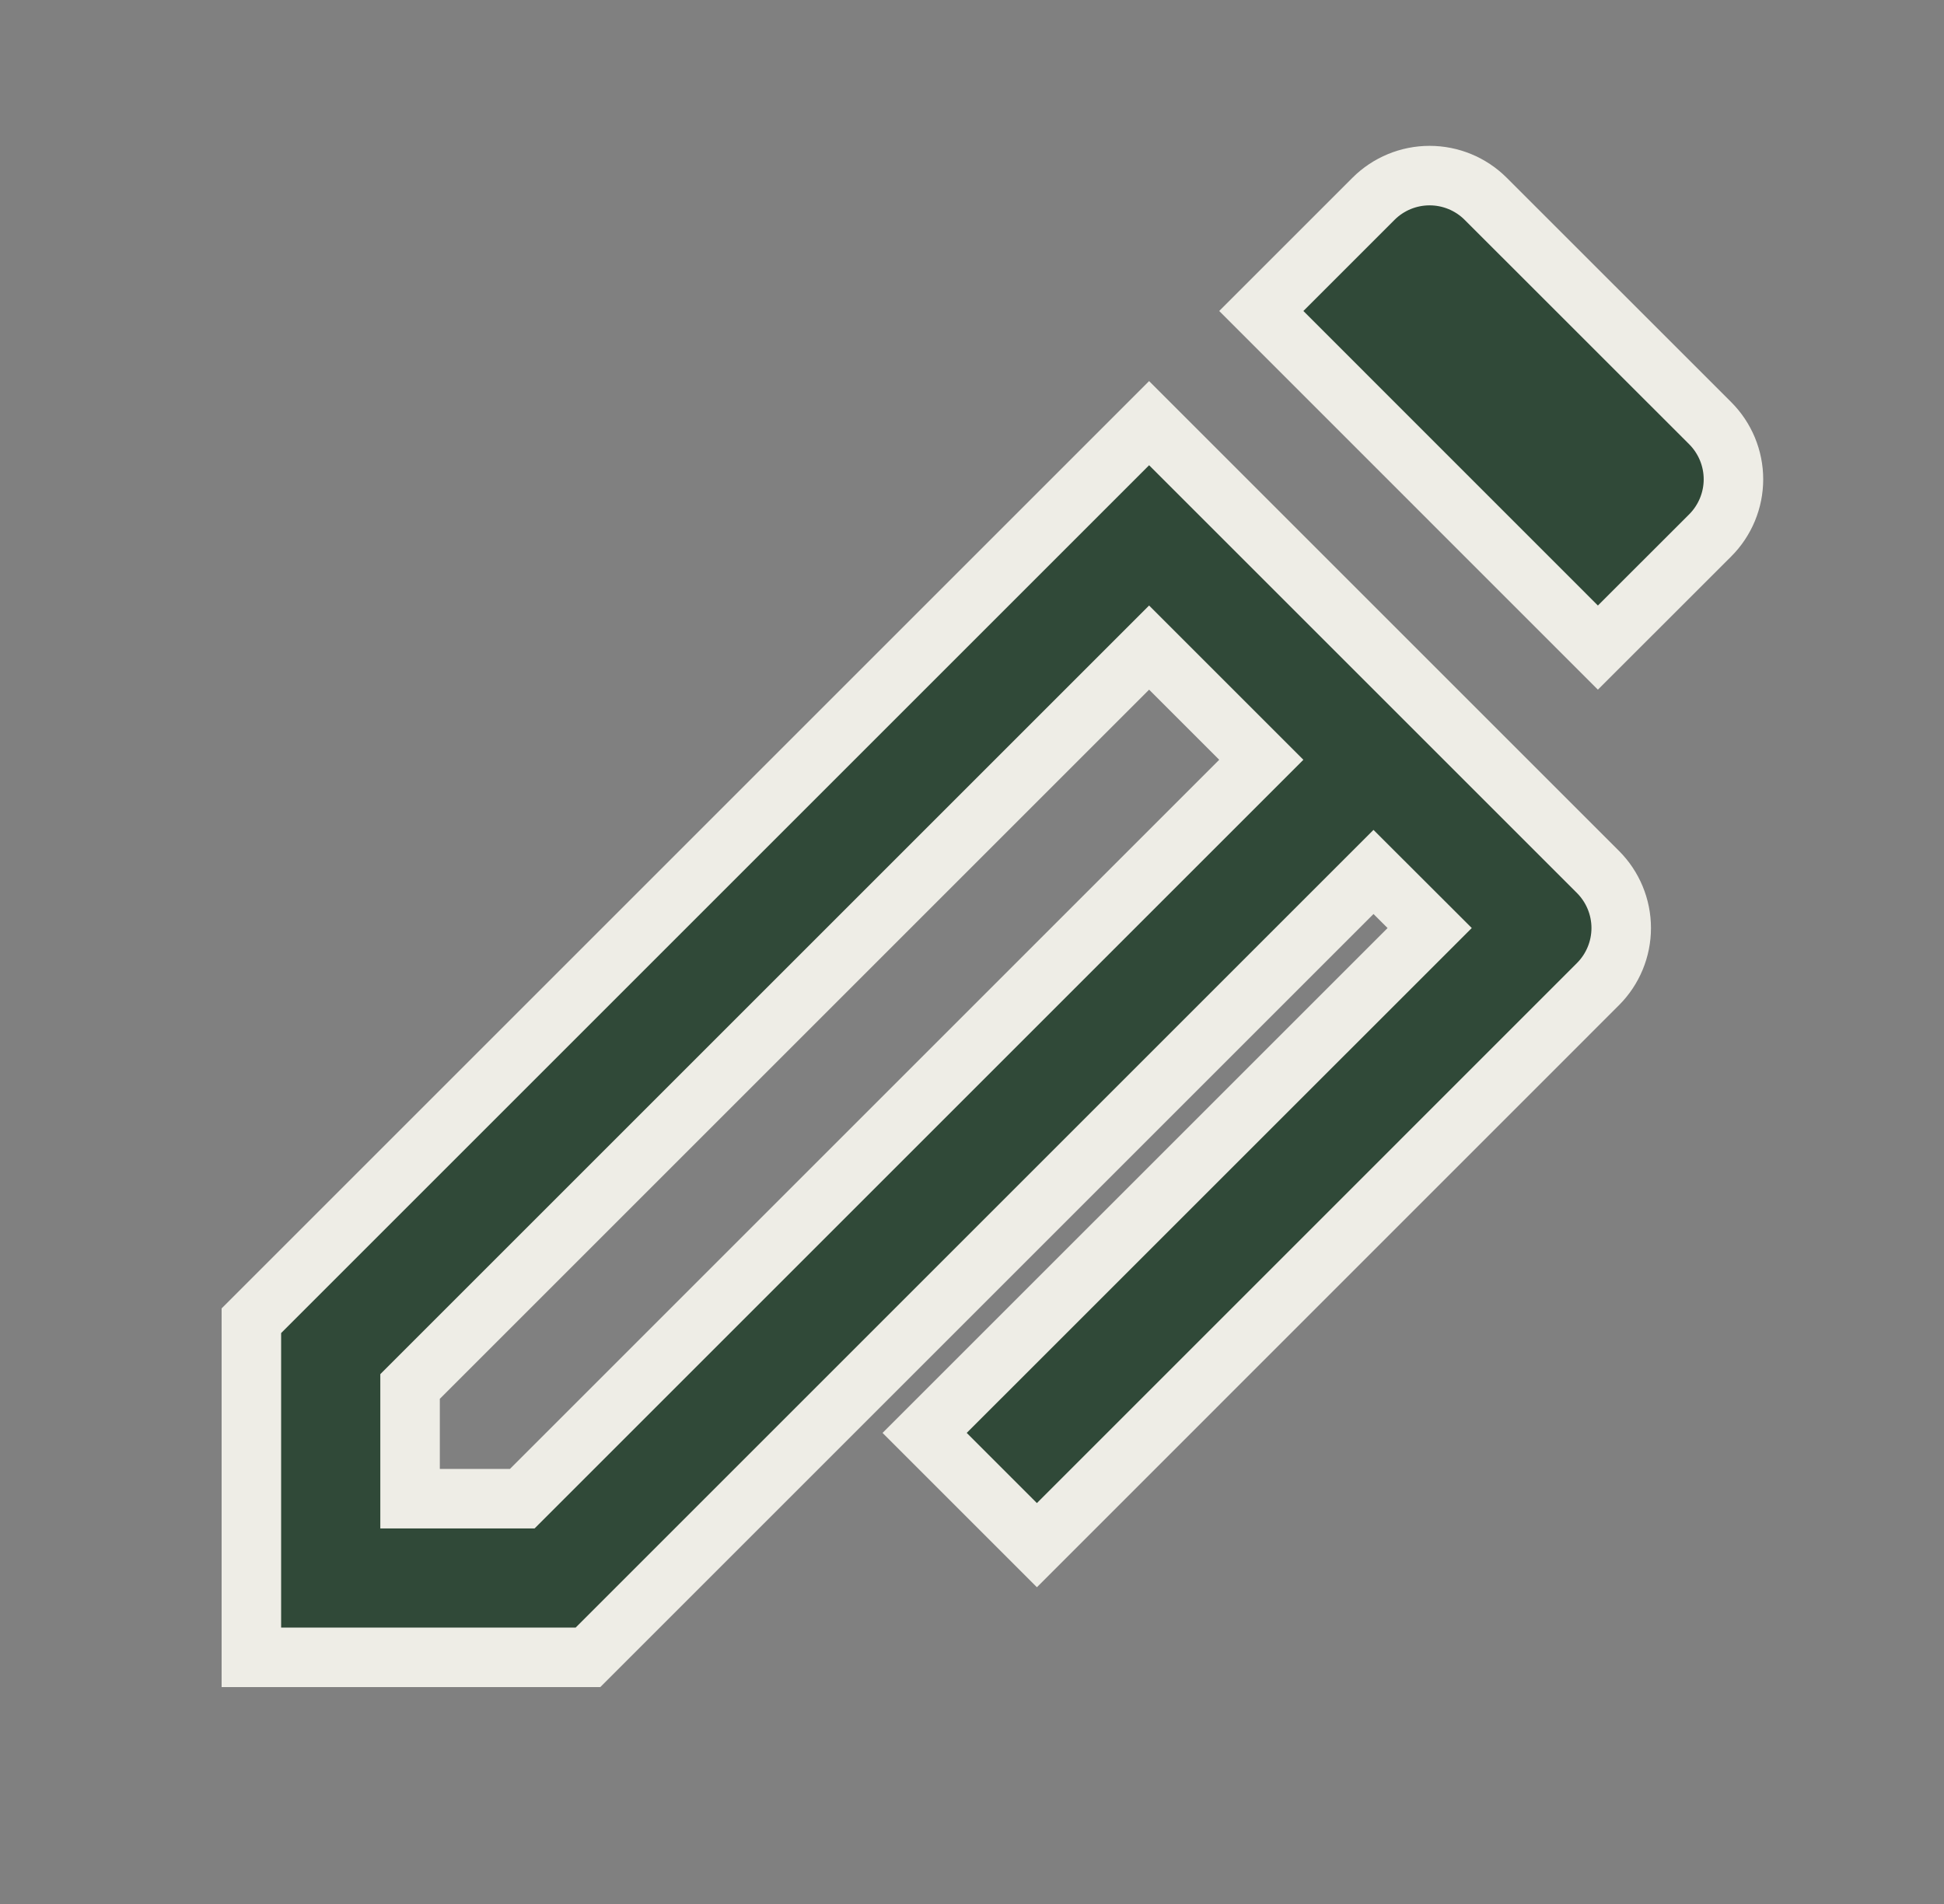<svg width="49" height="48" viewBox="0 0 49 48" fill="none" xmlns="http://www.w3.org/2000/svg">
<rect x="0" y="0" width="49" height="48" fill="#808080" stroke="none"/>
<path d="M36.036 23.396L34.62 21.982L14.82 41.782H6.336V33.296L28.964 10.668L40.278 21.982C40.653 22.357 40.864 22.866 40.864 23.396C40.864 23.926 40.653 24.435 40.278 24.81L26.136 38.954L23.306 36.124L36.036 23.396ZM31.792 19.154L28.964 16.326L10.336 34.954V37.782H13.164L31.792 19.154ZM37.448 5.012L43.106 10.668C43.292 10.854 43.439 11.074 43.54 11.317C43.641 11.56 43.693 11.82 43.693 12.083C43.693 12.346 43.641 12.606 43.54 12.849C43.439 13.092 43.292 13.312 43.106 13.498L40.276 16.326L31.792 7.84L34.62 5.012C34.995 4.637 35.504 4.427 36.034 4.427C36.564 4.427 37.073 4.637 37.448 5.012Z" fill="#304938" stroke="#EEEDE6" stroke-width="1.5"/>
</svg>
